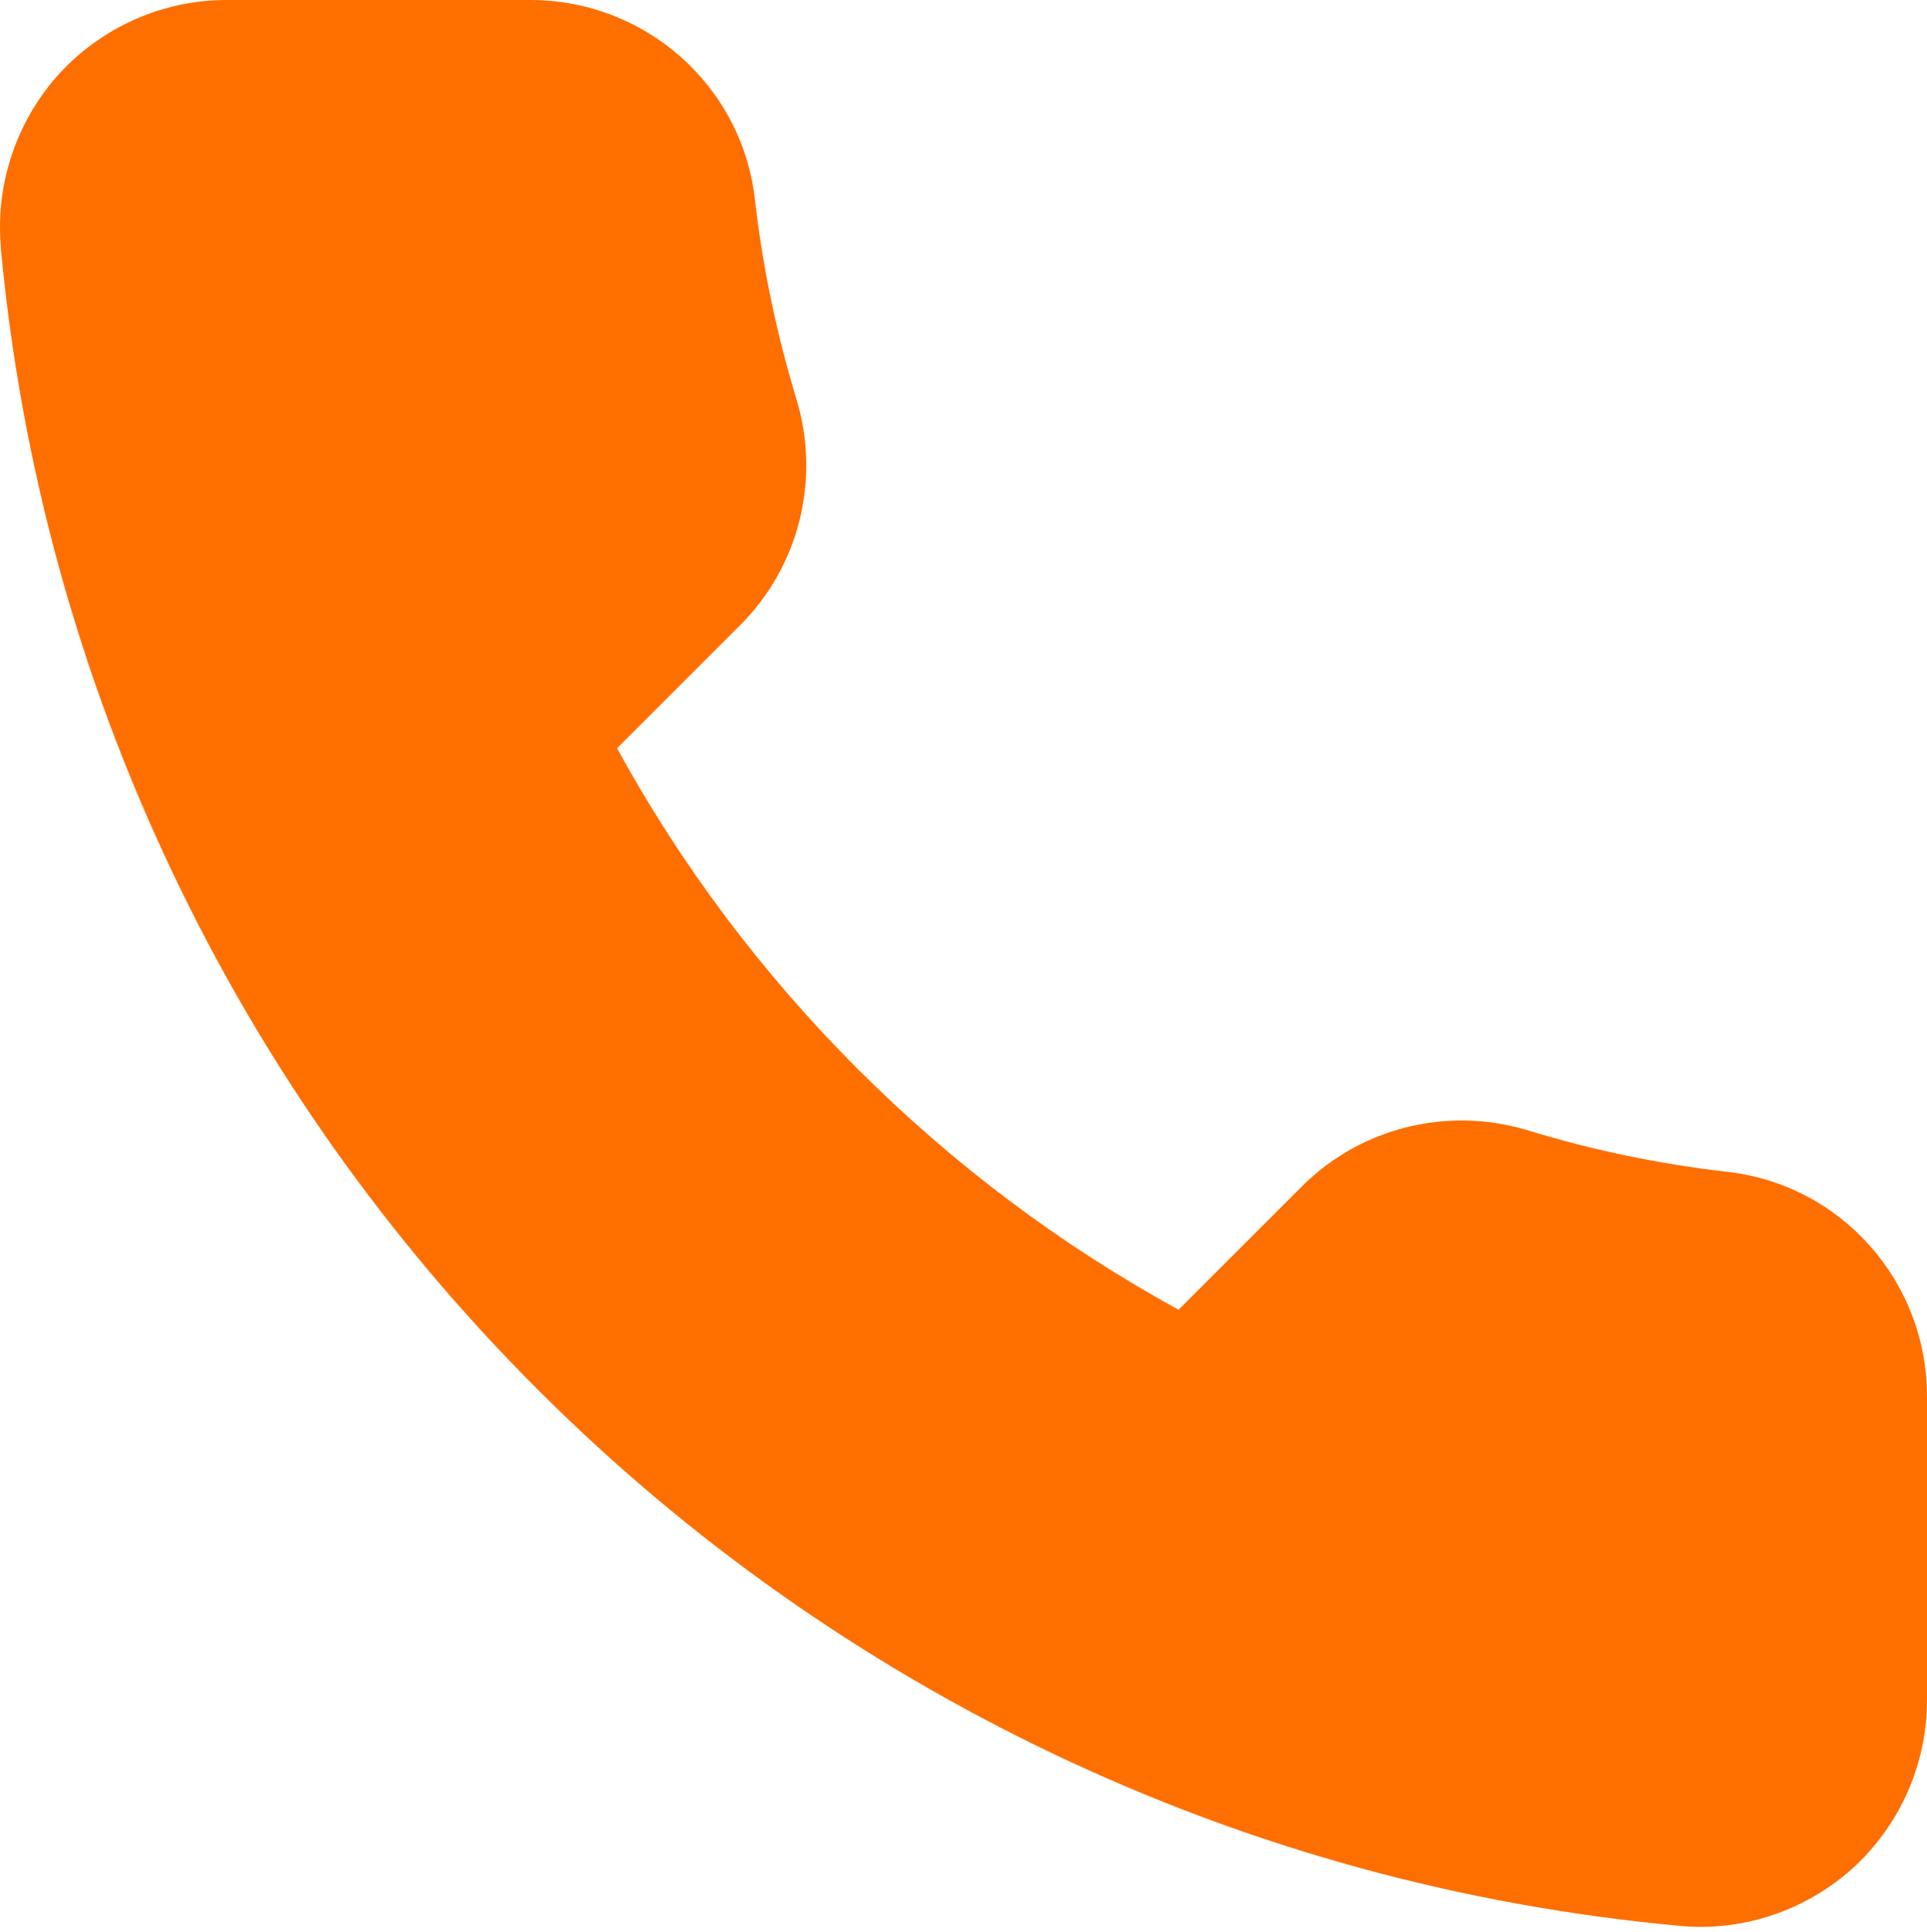 <?xml version="1.0" encoding="UTF-8" standalone="no"?><svg xmlns="http://www.w3.org/2000/svg" xmlns:xlink="http://www.w3.org/1999/xlink" fill="#000000" height="501.4" preserveAspectRatio="xMidYMid meet" version="1" viewBox="0.0 0.0 500.0 501.4" width="500" zoomAndPan="magnify"><g><g><g id="change1_1"><path d="M0,58.9C0,44.3,5.5,30,15.4,19.1C26.5,7,42.3,0,58.7,0h78.9c29.9,0,55,22.3,58.3,51.9 c2,17.4,5.6,34.7,10.7,51.5c6.4,20.9,0.8,43.5-14.5,58.8l-32,32c33.5,61.2,84.5,112.2,145.7,145.7l32-32 c15.3-15.3,37.9-20.9,58.8-14.5c16.7,5.1,34,8.7,51.5,10.7c29.6,3.3,51.9,28.4,51.9,58.3v78.9c0,16.5-7,32.3-19.1,43.4 c-12.2,11.1-28.7,16.7-45.1,15.1c-56.6-5.2-111.2-20.2-162.4-44.6c-49.7-23.7-94.8-55.5-133.9-94.6 c-39.1-39.1-70.9-84.1-94.6-133.9C20.5,175.5,5.5,120.9,0.2,64.3C0.1,62.5,0,60.7,0,58.9L0,58.9z M170.1,120.8" fill="#ff6f00"/></g></g></g></svg>
